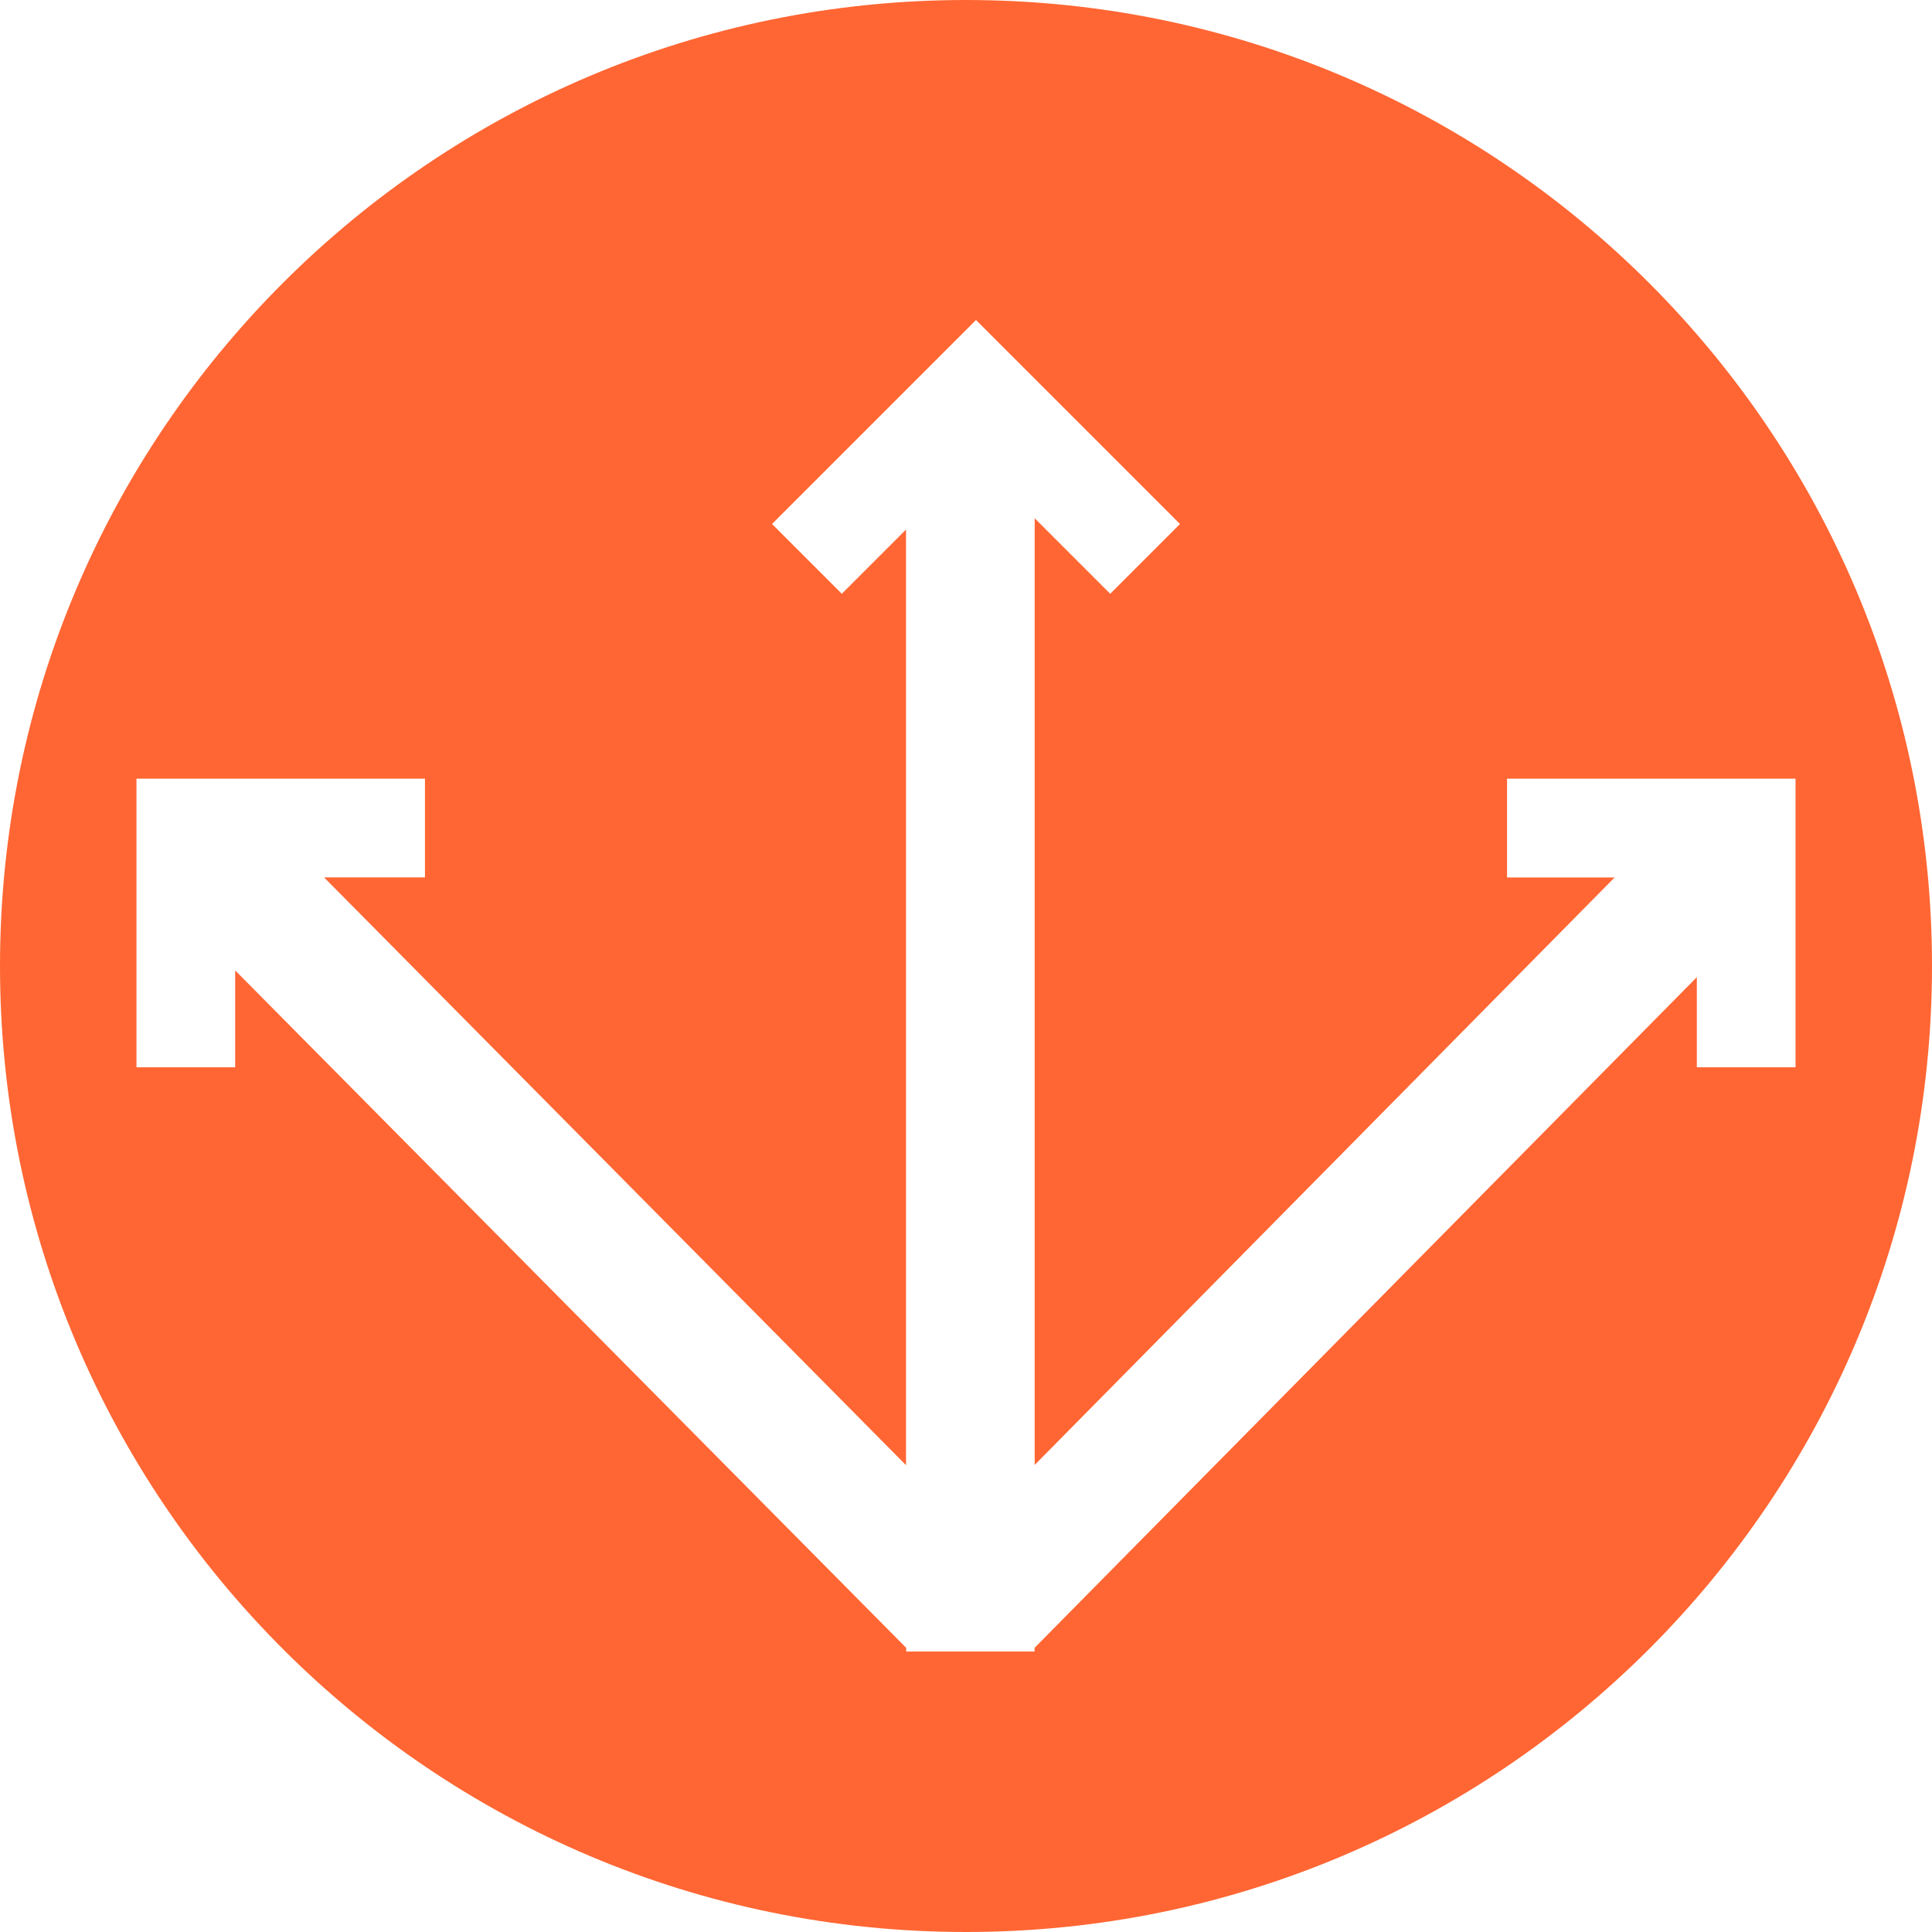 <svg xmlns="http://www.w3.org/2000/svg" viewBox="0 0 722 722"><defs><style>.cls-1{fill:#f63;}</style></defs><g id="Layer_2" data-name="Layer 2"><g id="Layer_1-2" data-name="Layer 1"><path class="cls-1" d="M361,0C161.63,0,0,161.63,0,361S161.63,722,361,722,722,560.37,722,361,560.37,0,361,0ZM634.12,398.85V365.17L386.62,615.81v1.37H340l0,0,0,0h-1.35v-1.37L87.88,362.64v36.21H51V291H158.81v36.88H121.1L338.59,547.55V197.9l-24,24-26.08-26.08,76.23-76.23,76.23,76.23-26.08,26.08-28.22-28.22V547.45L603.39,327.92h-40.2V291H671V398.85Z"/></g></g></svg>